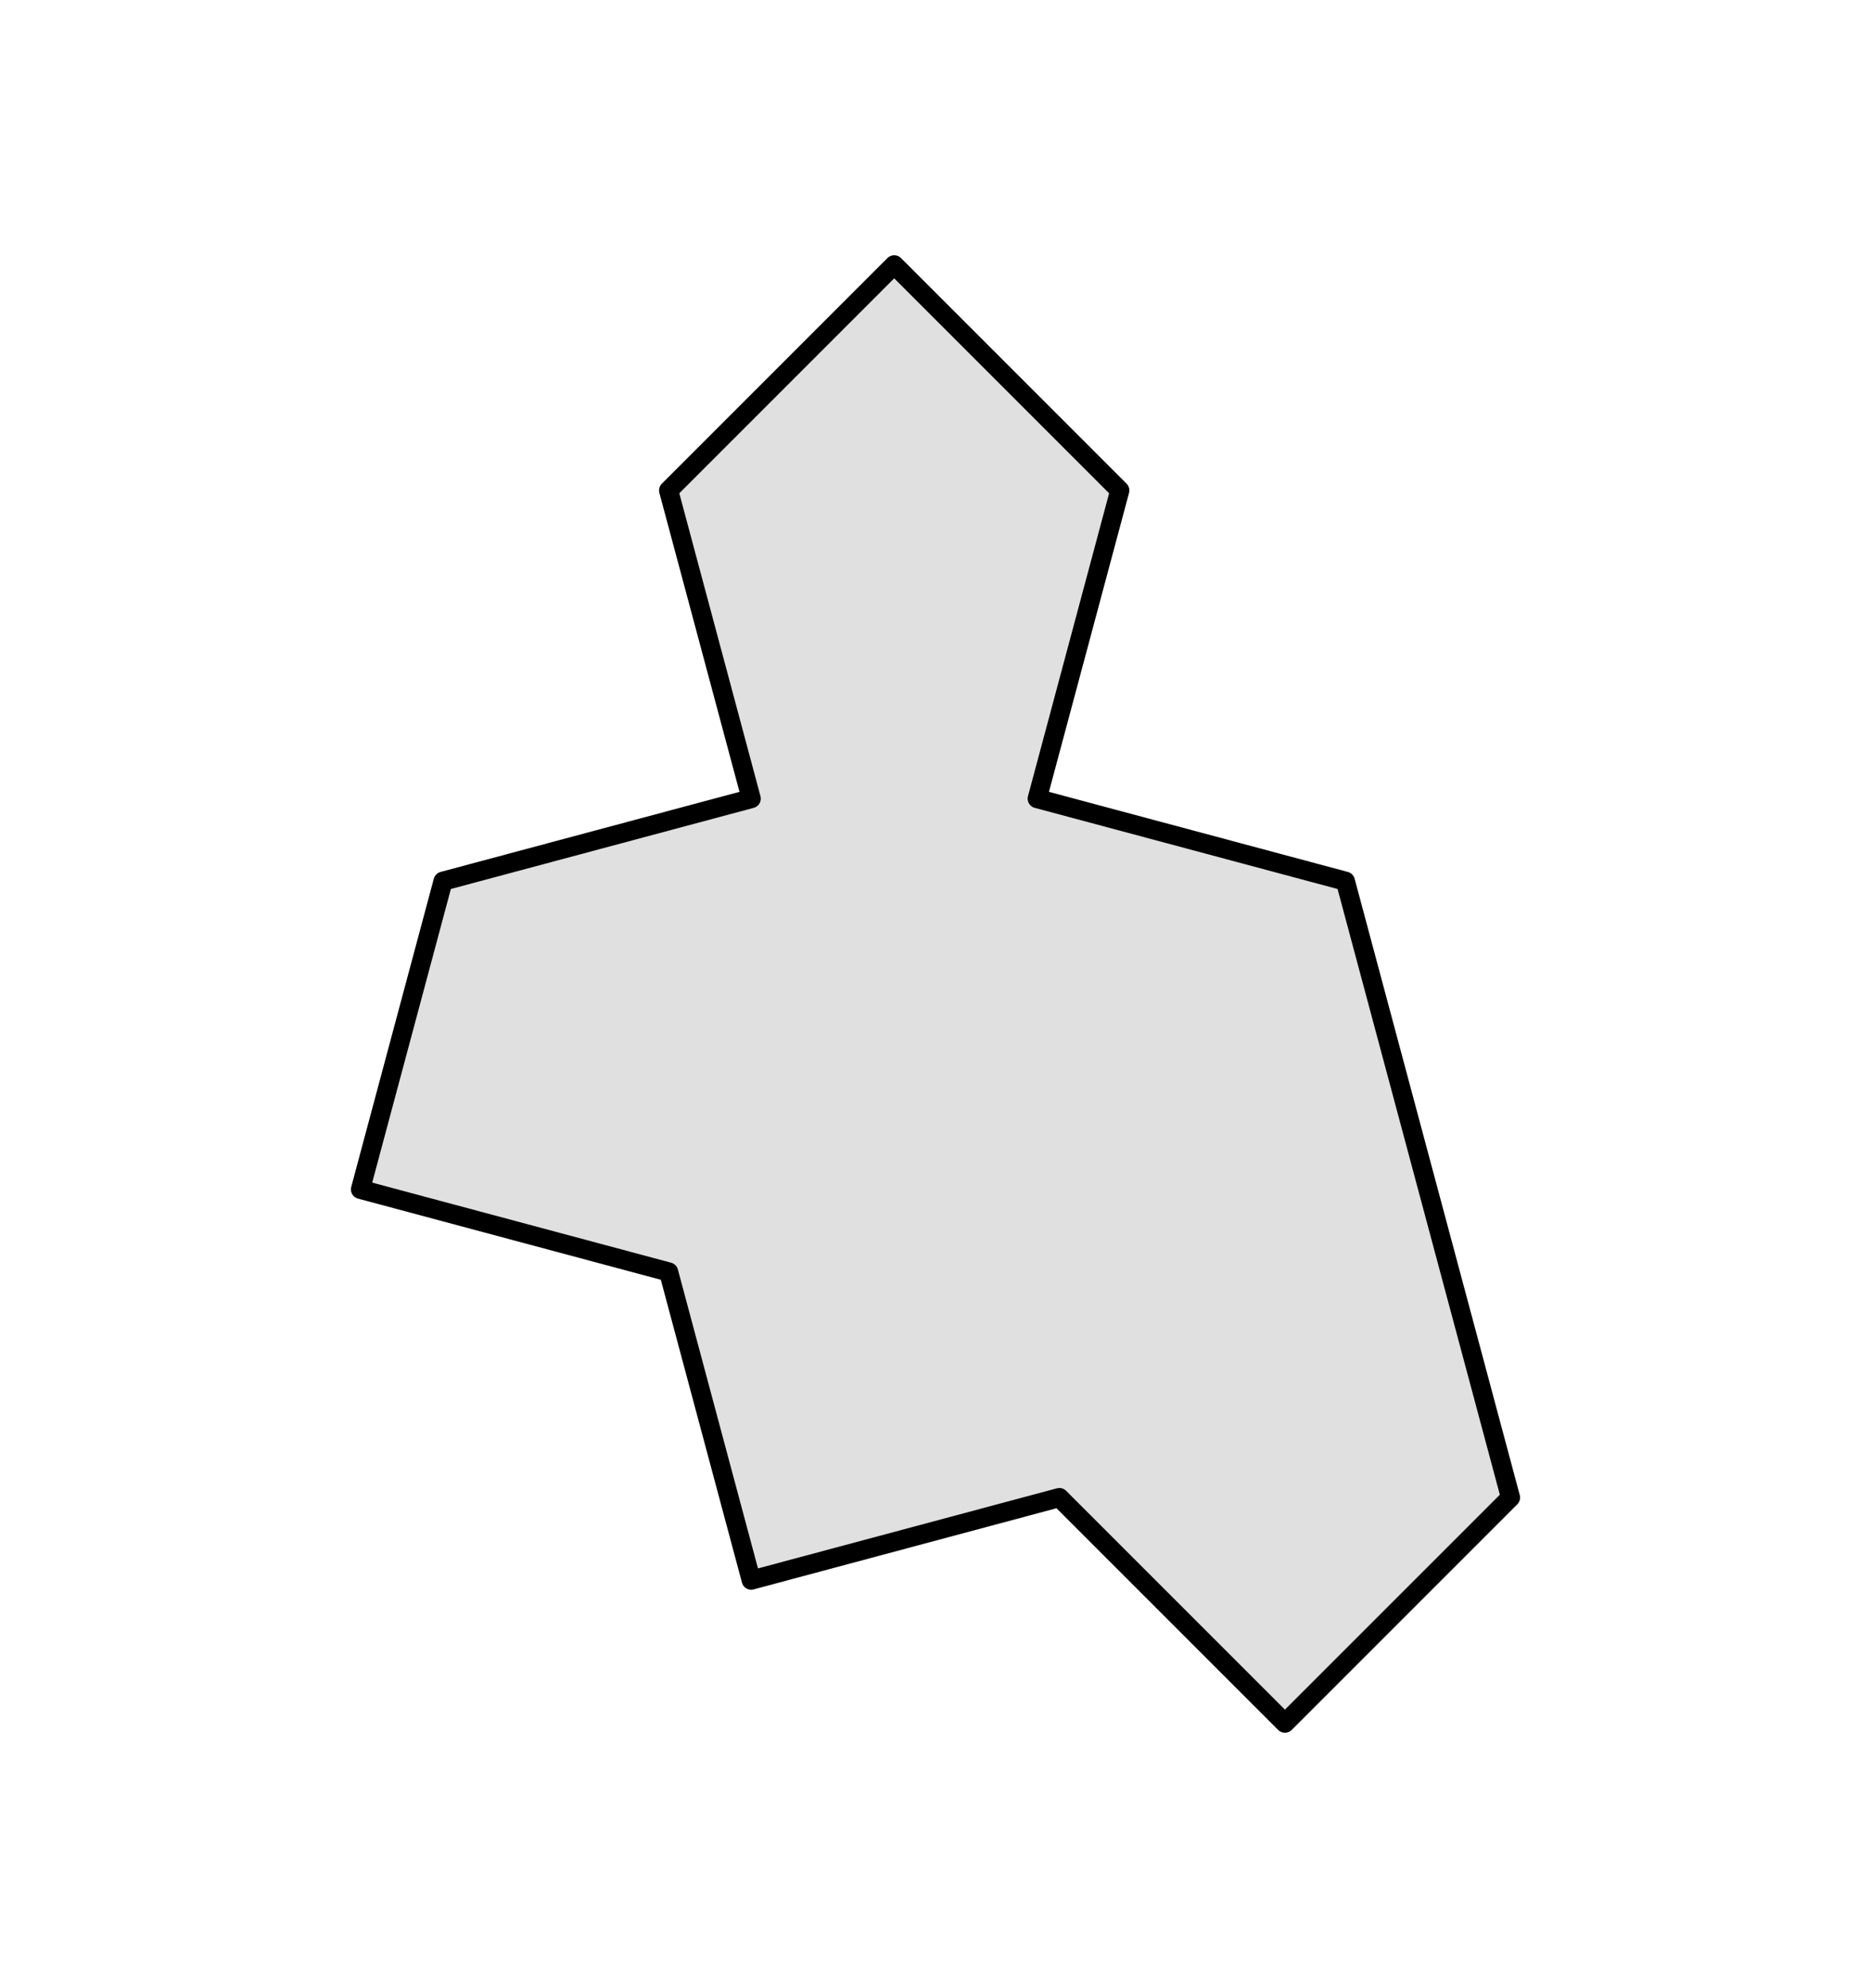 <?xml version="1.0" encoding="UTF-8" standalone="no"?>
<svg xmlns="http://www.w3.org/2000/svg" version="1.1"
     width="146.622" height="155.77">
<style type="text/css">
path {
    stroke: black;
    fill: none;
    stroke-width: 1.5;
    stroke-linejoin: round;
    stroke-linecap: round;
}
path.arrow {
    stroke: none;
    fill: rgba(0, 0, 0, 0.2);
}
path.thick {
    stroke-width: 12;
}
text {
    fill: black;
    font-family: Sans;
    text-anchor: middle;
    text-align: center;
}
.tile-Spectre { fill: #e0e0e0; }
.tile-Mystic { fill: #ff8080; }
.tile-Spectre1 { fill: #80ffff; }
.tile-Spectre8 { fill: #ff80ff; }
.tile-Spectre4 { fill: #a0a0a0; }
.tile-Spectre7 { fill: #c080ff; }
.tile-Spectre3 { fill: #8080ff; }
.tile-Spectre2 { fill: #80ff80; }
.tile-Spectre6 { fill: #ffc080; }
.tile-Spectre5 { fill: #ffff80; }
.dotted { fill: none; stroke-width: 0.75; stroke-dasharray: 2; }
path.boundary { stroke-width: 5; }
</style>
<path class="tile-Spectre" d="M 70.076 20.75 L 52.398 38.428 L 58.869 62.576 L 34.72 69.046 L 28.25 93.194 L 52.398 99.665 L 58.869 123.813 L 83.017 117.343 L 100.694 135.02 L 118.372 117.343 L 111.902 93.194 L 105.431 69.046 L 81.283 62.576 L 87.753 38.428 z"/>
</svg>
